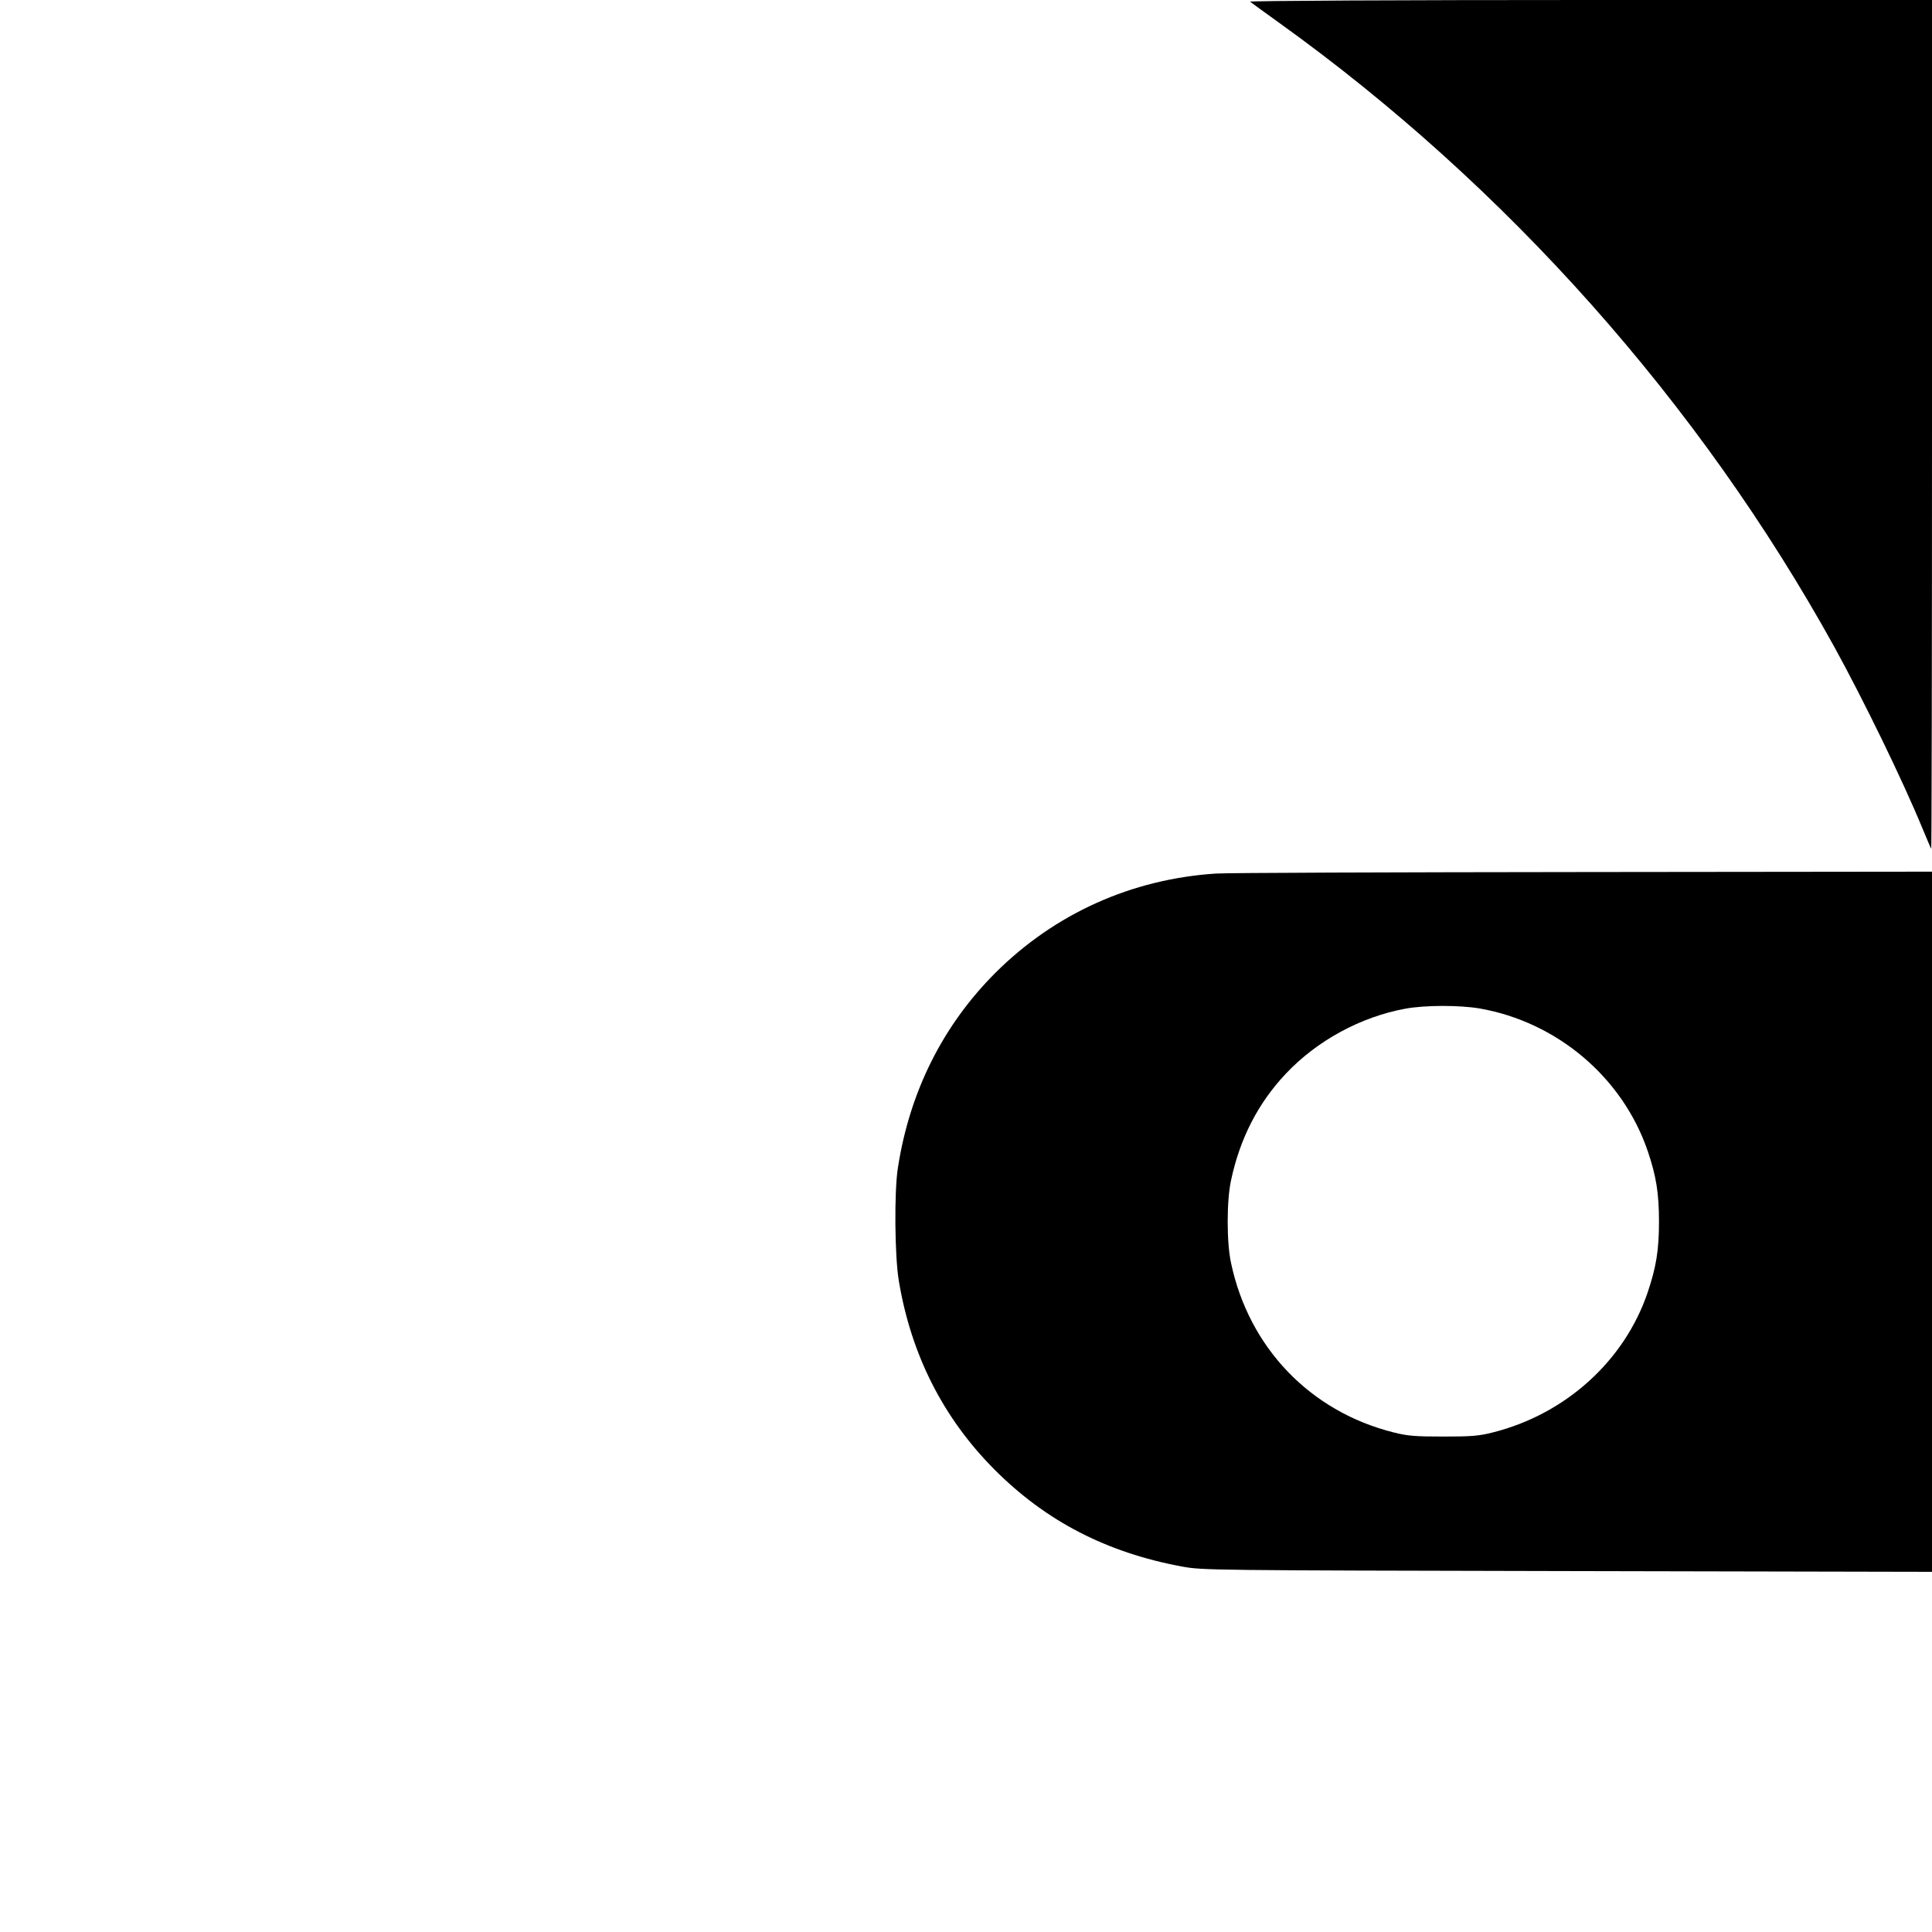 <?xml version="1.0" standalone="no"?>
<!DOCTYPE svg PUBLIC "-//W3C//DTD SVG 20010904//EN"
 "http://www.w3.org/TR/2001/REC-SVG-20010904/DTD/svg10.dtd">
<svg version="1.0" xmlns="http://www.w3.org/2000/svg"
 width="1024pt" height="1024pt" viewBox="0 0 1024 1024"
 preserveAspectRatio="xMidYMid meet">
<g transform="translate(0,1024) scale(0.1,-0.1)"
fill="#000000" stroke="none">
<path d="M6626 10231 c5 -4 74 -55 154 -112 1204 -864 2228 -2015 2943 -3309
154 -280 362 -707 464 -955 25 -60 47 -112 49 -114 2 -2 4 1009 4 2247 l0
2252 -1812 0 c-997 0 -1808 -4 -1802 -9z"/>
<path d="M6445 5610 c-447 -29 -854 -212 -1169 -526 -279 -279 -455 -631 -517
-1034 -20 -126 -17 -469 5 -599 65 -391 235 -727 507 -1000 272 -273 594 -440
994 -514 108 -20 147 -20 2043 -24 l1932 -4 0 1856 0 1855 -1842 -2 c-1014 -1
-1892 -4 -1953 -8z m1397 -715 c412 -72 758 -366 891 -755 45 -132 60 -224 60
-375 0 -151 -15 -242 -60 -375 -123 -363 -435 -645 -820 -742 -74 -19 -115
-22 -263 -22 -148 0 -189 3 -264 22 -442 111 -766 449 -861 897 -24 108 -24
332 0 440 47 221 143 408 290 564 166 176 398 302 635 345 103 19 287 19 392
1z"/>
</g>
</svg>
